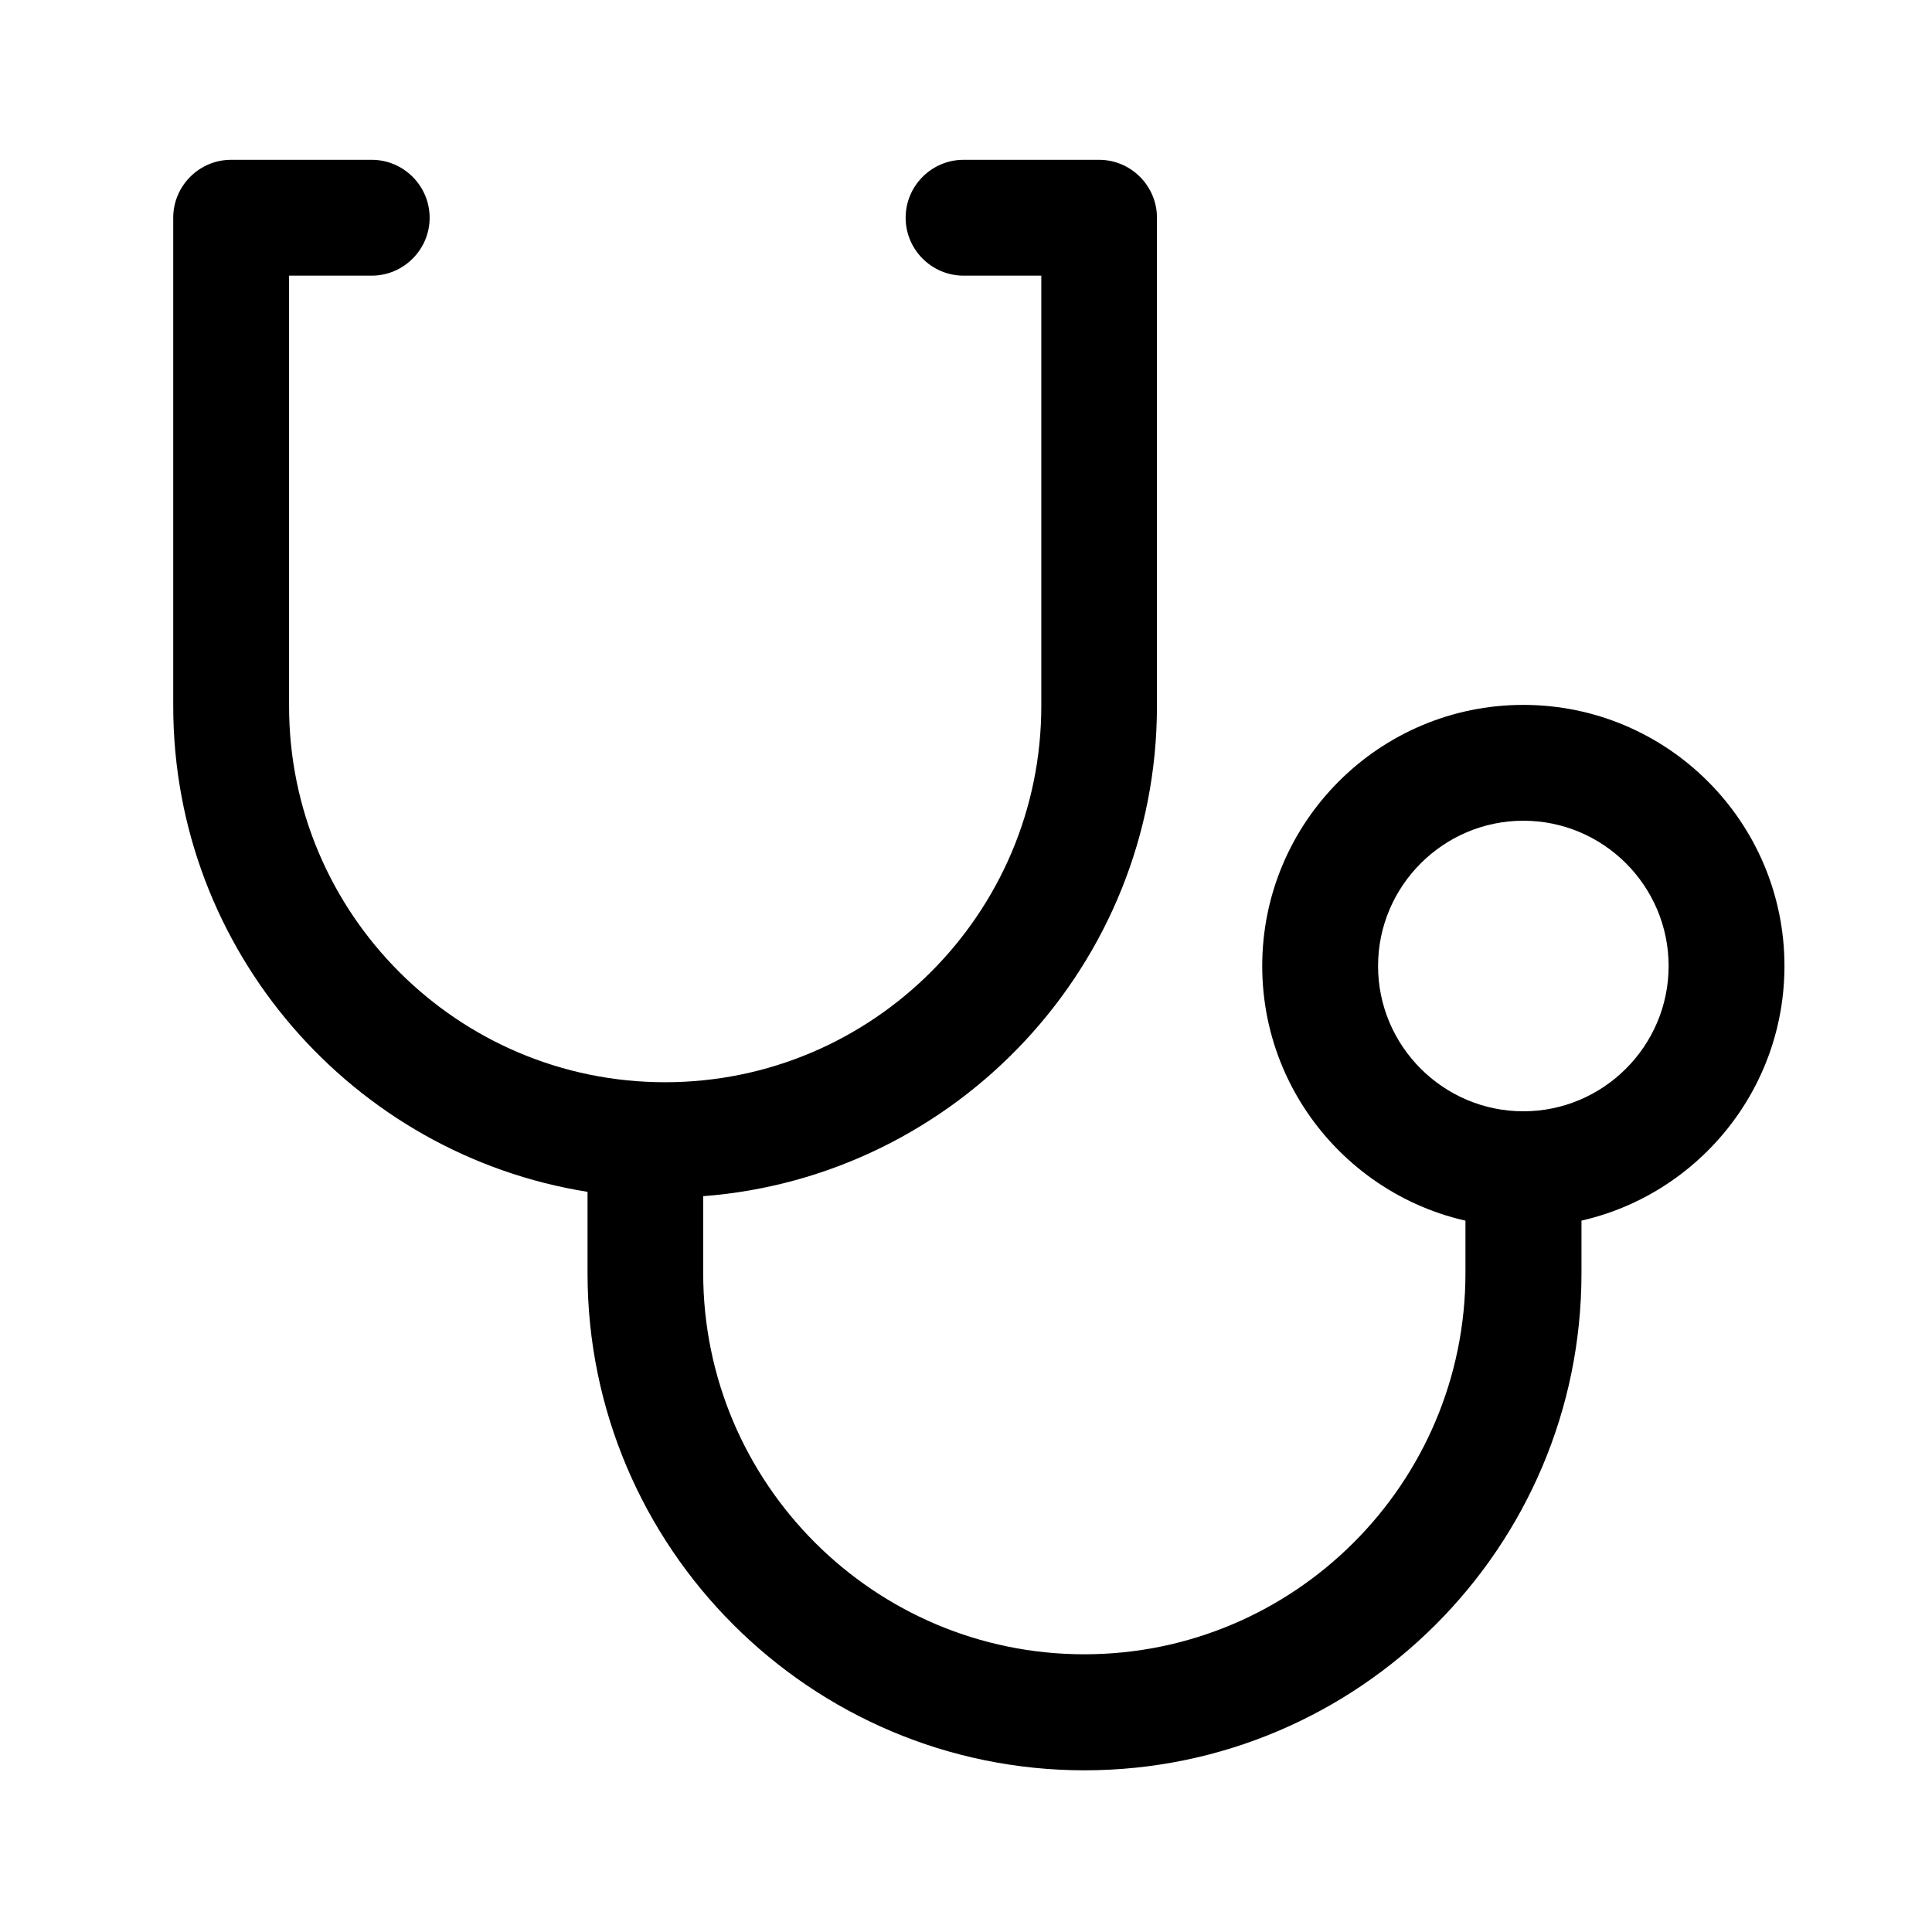 <svg width="74" height="74" viewBox="0 0 74 74" fill="none" xmlns="http://www.w3.org/2000/svg">
<path d="M58.348 42.565C57.127 42.565 56.13 43.562 56.13 44.783V48.765C56.13 56.815 49.582 63.363 41.532 63.363C33.481 63.363 26.934 56.815 26.934 48.765V45.817C36.639 45.072 44.314 36.942 44.314 27.042V8.34C44.314 7.118 43.317 6.121 42.096 6.121H36.907C35.685 6.121 34.688 7.118 34.688 8.34C34.688 9.561 35.685 10.558 36.907 10.558H39.884V27.042C39.884 34.984 33.424 41.452 25.474 41.452C17.525 41.452 11.072 34.991 11.072 27.049V10.558H14.237C15.458 10.558 16.456 9.561 16.456 8.34C16.456 7.118 15.458 6.121 14.237 6.121H8.853C7.632 6.121 6.635 7.118 6.635 8.34V27.042C6.635 36.422 13.522 44.219 22.504 45.65V48.772C22.504 59.273 31.046 67.807 41.539 67.807C52.032 67.807 60.574 59.265 60.574 48.772V44.79C60.567 43.555 59.569 42.565 58.348 42.565Z" fill="black"/>
<path d="M58.347 47.002C52.833 47.002 48.346 42.514 48.346 37.001C48.346 31.487 52.826 26.999 58.347 26.999C63.868 26.999 68.349 31.487 68.349 37.001C68.349 42.514 63.868 47.002 58.347 47.002ZM58.347 31.436C55.283 31.436 52.783 33.937 52.783 37.001C52.783 40.065 55.283 42.565 58.347 42.565C61.411 42.565 63.912 40.065 63.912 37.001C63.912 33.937 61.419 31.436 58.347 31.436Z" fill="black"/>
</svg>
